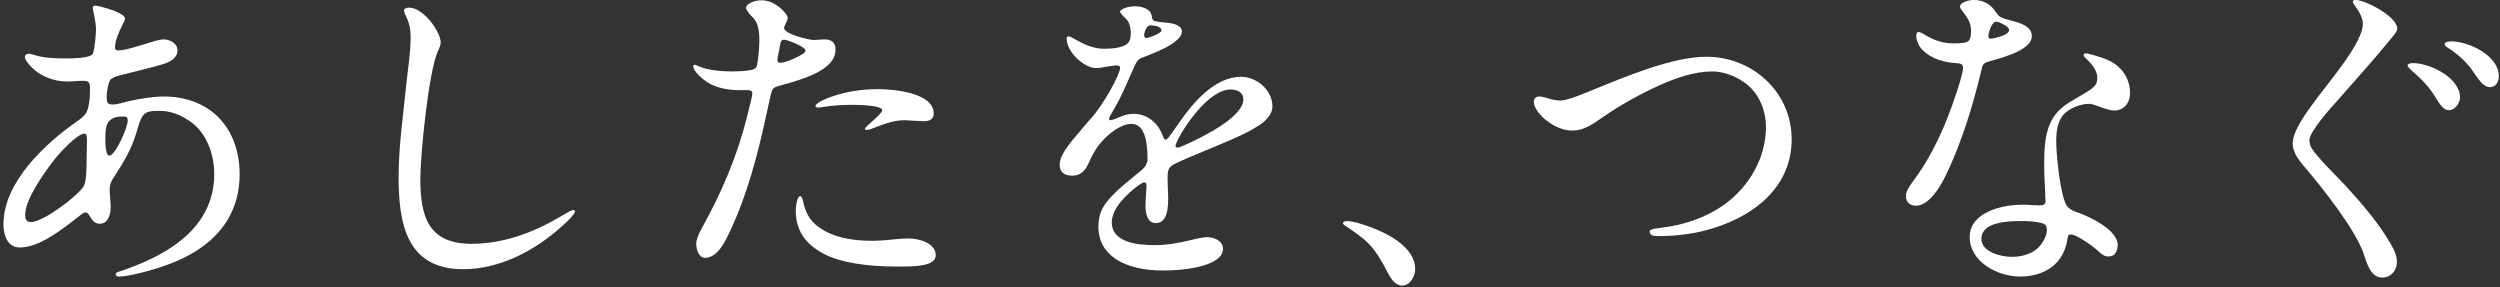 <svg width="479" height="55" viewBox="0 0 479 55" fill="none" xmlns="http://www.w3.org/2000/svg">
<rect x="0" y="0" width="479" height="55" fill="#333333" stroke="none"/>
<path d="M450.801 0.248C450.801 0.056 451.185 -0.008 451.377 -0.008C453.105 -0.008 459.313 3.128 459.313 5.496C459.313 5.944 458.929 6.392 458.417 7.032C454.961 11.32 451.377 15.224 447.857 19.256C446.577 20.664 442.481 25.208 442.481 26.872C442.481 27.448 442.673 28.024 442.993 28.536C444.273 30.456 447.793 33.848 449.521 35.704C452.785 39.288 455.921 42.936 458.225 47.032C458.801 47.992 459.249 49.08 459.249 50.232C459.249 51.832 458.097 53.176 456.433 53.176C454.065 53.176 453.425 50.104 452.721 48.184C450.993 43.704 445.425 36.536 441.777 32.248C440.049 30.264 439.281 28.984 439.281 27.448C439.281 25.016 442.097 21.24 444.273 18.36C446.513 15.352 452.721 8.12 452.721 4.6C452.721 3.256 451.889 2.04 451.057 0.888C450.929 0.696 450.801 0.504 450.801 0.248ZM469.681 7.928C472.945 7.928 478.769 10.616 478.769 14.584C478.769 15.672 478.193 16.696 477.105 16.696C475.697 16.696 474.737 14.968 473.521 13.24C472.497 11.832 470.897 10.36 469.105 9.208C468.785 9.016 468.401 8.76 468.401 8.44C468.401 7.992 469.361 7.928 469.681 7.928ZM462.321 12.088C465.585 12.088 471.345 14.904 471.345 18.68C471.345 19.704 470.385 21.112 469.233 21.112C468.017 21.112 467.505 19.96 466.161 17.912C465.009 16.184 463.665 14.904 462.129 13.56C461.489 12.984 461.297 12.728 461.297 12.536C461.297 12.152 462.065 12.088 462.321 12.088Z" fill="white"/>
<path d="M374.26 8.312C375.476 8.312 376.564 8.248 377.076 7.928C377.524 7.672 377.652 6.776 377.652 5.944C377.652 4.344 377.012 3.448 375.988 2.104C375.796 1.848 375.54 1.528 375.54 1.272C375.54 0.44 377.204 -0.008 378.164 -0.008C379.764 -0.008 381.236 0.632 382.26 2.104C382.58 2.552 382.708 2.808 383.028 3.064C383.668 3.576 384.564 3.704 385.652 4.024C387.06 4.408 389.3 5.048 389.3 6.904C389.3 9.4 384.628 10.808 381.108 11.768C380.212 12.024 379.892 12.216 379.7 13.176C378.036 20.152 375.86 27.448 372.596 34.04C371.636 35.96 369.524 39.416 367.092 39.416C366.004 39.416 365.172 38.776 365.172 37.624C365.172 36.92 365.428 36.216 366.58 34.68C369.268 31.096 371.444 26.872 373.108 22.648C373.876 20.792 376.116 14.392 376.116 13.048C376.116 12.344 375.86 12.152 374.708 12.088C372.468 11.96 370.1 11.256 368.5 9.72C367.732 9.016 367.156 7.864 367.156 6.904C367.156 6.584 367.22 6.136 367.604 6.136C367.796 6.136 368.052 6.2 368.884 6.712C370.548 7.736 372.34 8.312 374.26 8.312ZM381.364 7.416C381.62 7.416 382.004 7.352 382.452 7.224C383.476 6.968 384.308 6.648 384.628 6.328C384.884 6.072 384.948 5.944 384.948 5.752C384.948 5.624 384.884 5.432 384.692 5.24C384.116 4.728 382.964 4.152 382.516 4.152C381.492 4.152 380.98 6.456 380.98 6.904C380.98 7.288 381.108 7.416 381.364 7.416ZM396.724 44.92C396.276 44.92 396.212 45.176 396.084 46.008C395.316 50.744 391.54 52.984 387.06 52.984C382.644 52.984 377.396 50.104 377.396 45.432C377.396 40.696 383.476 39.224 387.508 39.224C388.66 39.224 389.876 39.352 390.644 39.352C391.54 39.352 391.924 39.224 391.924 38.456C391.924 38.2 391.86 37.56 391.86 37.112C391.796 35.064 391.668 33.656 391.668 31.736C391.668 28.344 391.732 24.568 393.908 21.816C395.444 19.896 397.556 19.064 399.668 17.72C401.332 16.696 401.844 16.184 401.844 14.904C401.844 13.496 400.756 12.216 399.732 11.256C399.54 11.064 399.22 10.808 399.22 10.552C399.22 10.296 399.476 10.232 399.668 10.232C400.18 10.232 402.484 10.936 403.444 11.32C406.26 12.408 408.116 14.776 408.116 17.848C408.116 19.768 406.9 21.176 405.044 21.176C404.212 21.176 402.868 20.664 401.652 20.216C401.14 20.024 400.692 19.896 400.116 19.896C398.772 19.896 396.66 20.664 395.572 21.752C394.164 23.16 393.972 25.208 393.972 27.128C393.972 29.688 394.74 37.368 395.956 39.352C396.468 40.184 397.492 40.504 398.388 40.824C400.692 41.656 405.748 44.152 405.748 46.904C405.748 47.992 405.3 49.144 404.02 49.144C403.508 49.144 402.932 49.016 402.036 48.12C400.948 47.096 397.876 44.92 396.724 44.92ZM387.956 42.36H386.932C384.692 42.36 379.636 42.552 379.636 45.752C379.636 48.312 383.412 49.208 385.46 49.208C387.572 49.208 389.876 48.568 391.156 46.712C391.732 45.944 392.18 44.92 392.18 44.024C392.18 43.32 391.988 43 391.22 42.744C390.516 42.552 389.172 42.36 387.956 42.36Z" fill="white"/>
<path d="M301.299 25.017C299.379 25.017 297.715 24.185 296.243 23.033C295.155 22.201 293.875 20.665 293.875 19.513C293.875 18.937 294.259 18.489 294.835 18.489C295.667 18.489 296.627 18.873 297.395 19.065C297.907 19.193 298.419 19.257 298.931 19.257C300.083 19.257 302.131 18.489 304.755 17.401C311.347 14.713 320.371 10.873 326.963 10.873C335.795 10.873 343.283 17.657 343.283 26.681C343.283 35.577 336.499 41.145 328.307 43.705C324.851 44.793 321.203 45.241 317.619 45.241C317.043 45.241 316.083 45.177 316.083 44.409C316.083 44.025 316.147 43.897 318.707 43.577C322.739 43.065 326.963 41.657 330.419 39.161C335.219 35.705 338.355 30.137 338.355 24.377C338.355 20.985 336.947 17.657 334.131 15.737C332.403 14.521 330.163 13.689 328.051 13.689C324.595 13.689 321.011 14.969 317.875 16.377C314.483 17.913 310.259 20.217 307.187 22.393C304.883 23.993 303.347 25.017 301.299 25.017Z" fill="white"/>
<path d="M271.152 51.575C271.152 52.919 270.192 54.711 268.656 54.711C267.248 54.711 266.416 53.239 265.84 52.151C264.816 50.167 263.792 48.311 262.256 46.711C261.168 45.559 259.376 44.343 258.032 43.447C257.648 43.191 257.328 42.999 257.328 42.807C257.328 42.423 257.84 42.359 258.096 42.359C259.504 42.359 262.64 43.447 264.304 44.215C267.184 45.495 271.152 47.927 271.152 51.575Z" fill="white"/>
<path d="M222.871 51.833C215.575 51.833 210.455 49.017 210.455 43.449C210.455 40.441 211.607 38.649 215.127 35.577L218.903 32.441C219.479 31.929 219.863 31.225 219.863 30.393C219.863 26.745 219.159 23.737 216.791 23.737C214.871 23.737 212.631 25.401 211.095 27.129C210.071 28.281 209.495 29.241 208.535 31.353C207.831 32.953 206.807 33.657 205.463 33.657C203.799 33.657 203.031 32.889 203.031 31.545C203.031 30.457 203.607 29.177 205.527 26.809C207.447 24.505 208.279 23.545 209.175 22.521C211.415 20.025 214.615 14.265 214.615 12.985C214.615 12.601 214.231 12.537 213.911 12.537C213.655 12.537 213.079 12.601 212.311 12.729C211.287 12.921 210.391 13.049 210.071 13.049C207.639 13.049 204.375 9.913 204.375 7.417C204.375 7.161 204.439 6.969 204.759 6.969C204.951 6.969 205.271 7.097 206.487 7.801C207.959 8.633 209.751 9.337 211.415 9.337C212.759 9.337 214.615 9.273 215.831 8.505C216.535 8.057 216.663 7.097 216.663 6.265C216.663 5.881 216.599 5.369 216.471 4.921C216.215 4.089 216.151 4.025 215.511 3.385C214.743 2.617 214.615 2.361 214.615 2.233C214.615 1.721 216.215 1.209 217.431 1.209C218.711 1.209 219.799 1.593 220.311 2.233C220.503 2.489 220.631 2.745 220.695 3.193C220.823 3.961 220.887 4.025 222.231 4.217C222.615 4.281 223.703 4.345 224.151 4.409C225.239 4.601 226.455 5.049 226.455 6.009C226.455 6.777 225.879 7.609 224.087 8.697C222.807 9.465 221.591 9.977 218.647 11.129C218.007 11.385 217.687 11.897 217.111 13.241C215.511 16.889 214.615 18.937 213.655 20.537C212.631 22.265 212.503 22.521 212.503 22.777C212.503 22.969 212.631 23.033 212.823 23.033C212.951 23.033 213.911 22.713 214.743 22.329C215.639 21.945 216.407 21.817 217.303 21.817C219.479 21.817 221.591 23.225 222.551 25.465L222.871 26.233C222.999 26.553 223.127 26.745 223.319 26.745C223.511 26.745 223.703 26.617 224.023 26.169C224.407 25.657 225.047 24.825 225.943 23.481C228.631 19.577 232.791 14.713 237.783 14.713C240.791 14.713 243.799 17.273 243.799 20.409C243.799 21.753 242.711 23.033 241.367 23.929C239.383 25.209 237.911 25.977 232.471 28.217L227.863 30.137C226.327 30.777 224.983 31.417 224.599 31.673C223.831 32.185 223.703 32.825 223.703 34.233C223.703 35.001 223.831 37.497 223.831 38.073C223.831 41.465 222.935 42.745 221.399 42.745C219.799 42.745 219.479 40.761 219.479 39.545C219.479 39.225 219.479 38.457 219.543 37.689L219.671 35.705C219.671 35.193 219.543 34.937 219.223 34.937C218.711 34.937 216.215 36.857 214.743 38.649C213.719 39.865 213.015 41.337 213.015 42.617C213.015 46.585 218.327 46.969 221.207 46.969C223.511 46.969 225.815 46.585 228.119 46.009C229.335 45.689 230.807 45.433 231.191 45.433C232.535 45.433 234.327 46.073 234.327 47.673C234.327 50.745 227.863 51.833 222.871 51.833ZM219.607 7.289C219.799 7.289 219.991 7.225 220.375 7.097C220.631 7.033 221.335 6.713 221.655 6.585C222.295 6.265 222.551 6.009 222.551 5.817C222.551 5.433 222.103 5.049 221.143 4.921C220.759 4.857 220.631 4.857 220.375 4.857C220.119 4.857 219.863 5.049 219.671 5.369C219.351 5.817 219.223 6.457 219.223 6.777C219.223 7.097 219.415 7.289 219.607 7.289ZM225.559 28.281C225.943 28.281 226.263 28.089 226.455 28.025C227.863 27.449 230.487 26.169 232.343 25.081C236.439 22.713 238.231 20.601 238.231 19.065C238.231 17.657 237.015 17.145 235.799 17.145C231.511 17.145 226.519 24.697 225.431 27.321C225.239 27.705 225.239 27.833 225.239 27.961C225.239 28.153 225.367 28.281 225.559 28.281Z" fill="white"/>
<path d="M133.396 46.713C133.396 46.073 133.652 45.177 134.548 43.577C138.26 36.857 141.204 30.073 143.124 22.393C143.764 19.897 144.148 18.297 144.148 17.913C144.148 17.337 143.7 17.273 143.252 17.273H141.844C139.924 17.273 137.94 17.017 136.148 16.121C134.996 15.545 132.82 13.753 132.82 12.665C132.82 12.537 132.948 12.409 133.076 12.409C133.268 12.409 133.524 12.537 133.652 12.601C135.508 13.497 138.452 13.689 140.244 13.689C141.332 13.689 142.676 13.625 143.38 13.497C143.828 13.433 144.34 13.369 144.66 13.113C144.916 12.921 145.044 12.665 145.108 12.153C145.364 10.809 145.492 8.505 145.492 7.865C145.492 6.393 145.428 4.473 144.212 3.321C143.764 2.873 142.932 1.913 142.932 1.529C142.932 0.697 144.596 0.057 145.812 0.057C147.284 0.057 148.308 0.569 149.588 1.593C150.1 2.041 150.932 2.937 150.932 3.449C150.932 3.705 150.74 4.089 150.548 4.473C150.292 5.049 150.228 5.177 150.228 5.369C150.228 6.521 154.964 7.673 155.988 7.673C156.436 7.673 157.332 7.545 157.972 7.545C159.38 7.545 160.084 8.185 160.084 9.529C160.084 13.241 154.516 15.033 149.524 16.377C148.82 16.569 148.436 16.697 148.18 16.953C147.796 17.337 147.668 18.233 147.412 19.321C145.812 26.873 144.02 34.617 141.012 41.721C139.22 45.945 137.684 49.337 135.124 49.401C133.844 49.401 133.396 47.737 133.396 46.713ZM150.228 7.609C149.588 7.609 149.588 7.929 149.268 9.721C149.14 10.361 148.948 11.129 148.948 11.385C148.948 11.769 149.076 12.025 149.396 12.025C149.652 12.025 149.908 12.025 150.356 11.897C151.444 11.577 152.98 10.873 153.876 10.297C154.26 10.041 154.324 9.849 154.324 9.657C154.324 9.529 154.26 9.401 153.812 9.081C152.788 8.377 150.74 7.609 150.228 7.609ZM156.82 20.601C156.628 20.601 156.244 20.601 156.244 20.345C156.244 19.705 158.356 18.873 159.06 18.617C162.004 17.529 165.14 17.081 168.276 17.081C171.092 17.081 178.9 17.721 178.9 21.753C178.9 22.841 178.068 23.225 177.044 23.225C176.66 23.225 176.212 23.161 175.828 23.161C174.996 23.161 174.036 23.033 173.46 23.033C171.924 23.033 170.708 23.225 167.444 24.505C166.996 24.697 166.484 24.889 166.036 24.889C165.908 24.889 165.716 24.889 165.716 24.697C165.716 24.569 166.036 24.249 166.228 24.057C166.804 23.481 169.044 21.689 169.044 21.113C169.044 20.153 164.308 20.089 163.54 20.089C161.428 20.089 159.7 20.153 157.46 20.537C157.076 20.601 157.012 20.601 156.82 20.601ZM153.364 37.561C153.492 37.561 153.748 38.009 153.812 38.329C154.388 41.209 155.476 42.809 157.972 44.217C160.724 45.753 164.052 46.137 167.188 46.137C168.084 46.137 168.98 46.073 169.812 46.009C171.22 45.881 172.692 45.689 174.1 45.689C175.956 45.689 179.284 46.521 179.284 48.889C179.284 50.873 175.828 51.065 173.012 51.065H171.476C166.932 51.065 161.236 50.489 157.716 48.569C154.516 46.841 152.468 44.345 152.468 40.377C152.468 39.801 152.66 37.561 153.364 37.561Z" fill="white"/>
<path d="M77.399 2.105C77.399 1.593 77.911 1.465 78.359 1.465C81.175 1.465 84.439 6.137 84.439 8.121C84.439 8.697 84.183 9.209 83.927 9.721C82.135 13.625 80.535 29.561 80.535 34.297C80.535 41.465 82.071 46.713 90.327 46.713C96.471 46.713 102.295 44.537 107.543 41.401C108.311 40.953 109.463 40.249 109.847 40.249C110.039 40.249 110.167 40.377 110.167 40.569C110.167 41.017 108.439 42.681 107.991 43.065C102.679 47.929 95.895 51.577 88.727 51.577C77.847 51.577 76.375 42.745 76.375 33.913C76.375 27.961 77.271 22.009 77.847 16.121C78.167 13.113 78.679 10.041 78.679 6.969C78.679 5.561 78.423 4.409 77.719 2.937C77.591 2.681 77.399 2.233 77.399 2.105Z" fill="white"/>
<path d="M16.408 40.696C16.152 40.696 15.832 40.888 15.256 41.336C11.608 44.216 7.448 47.416 3.8 47.416C1.368 47.416 0.664 44.984 0.664 42.936C0.664 34.936 8.6 27.576 14.616 23.352C16.408 22.072 16.792 21.688 17.112 19.448C17.24 18.552 17.24 17.72 17.24 16.824C17.24 15.8 16.984 15.48 15.896 15.48C14.936 15.48 13.976 15.608 13.016 15.608C10.84 15.608 9.368 15.096 7.832 14.264C6.424 13.496 4.76 11.64 4.76 10.936C4.76 10.488 5.144 10.296 5.528 10.296C5.784 10.296 6.04 10.36 6.424 10.488C8.344 11.128 10.52 11.192 12.568 11.192C13.592 11.192 17.496 11.192 17.816 10.232C18.136 9.272 18.392 6.712 18.392 5.56C18.392 5.112 18.264 3.832 17.88 2.168C17.816 1.912 17.752 1.592 17.752 1.464C17.752 1.208 18.008 1.08 18.328 1.08C18.776 1.08 21.528 1.848 22.552 2.36C23.192 2.68 23.96 3.064 23.96 3.64C23.96 3.768 23.832 4.024 23.576 4.536C22.808 6.072 22.04 7.736 22.04 9.016C22.04 9.592 22.232 9.656 22.744 9.656C24.088 9.656 27.288 8.568 29.016 8.056C29.784 7.8 30.872 7.544 31.32 7.544C32.536 7.544 34.008 8.312 34.008 9.656C34.008 11.192 32.408 11.96 31.064 12.344C28.632 13.048 26.264 13.624 23.896 14.2C23.128 14.392 21.592 14.712 21.144 15.288C20.76 15.736 20.44 17.592 20.44 18.424C20.44 19.384 20.44 20.024 21.528 20.024C22.552 20.024 23.576 19.64 24.664 19.384C26.904 18.872 29.592 18.488 31.32 18.488C40.28 18.488 45.912 24.504 45.912 33.4C45.912 39.672 43.032 44.792 37.208 48.312C34.136 50.168 30.68 51.32 27.224 52.216C25.176 52.728 23.64 52.984 22.808 52.984C22.424 52.984 22.168 52.856 22.168 52.536C22.168 52.28 22.488 52.152 22.872 52.024C24.664 51.448 27.16 50.488 29.08 49.528C35.8 46.264 41.048 41.272 41.048 33.336C41.048 29.496 39.512 25.208 36.184 23.096C34.52 22.008 32.792 21.24 30.488 21.24C27.352 21.24 27.224 21.752 26.136 25.4C25.176 28.6 23.768 30.968 21.72 34.104C21.144 35 21.016 35.512 21.016 36.408C21.016 37.496 21.208 38.584 21.208 39.672C21.208 41.016 20.76 42.872 19.096 42.872C18.136 42.872 17.688 42.232 17.112 41.272C16.856 40.824 16.6 40.696 16.408 40.696ZM23.704 22.328C22.424 22.328 21.784 22.392 20.952 23.16C20.248 23.8 20.184 25.336 20.184 26.744C20.184 27.32 20.184 29.816 20.952 29.816C22.104 29.816 24.472 24.44 24.472 23.096C24.472 22.456 24.216 22.328 23.704 22.328ZM5.912 42.552C8.28 42.552 14.808 37.624 16.024 35.704C16.6 34.808 16.6 31.672 16.6 30.136C16.6 29.048 16.664 28.088 16.664 27.064C16.664 26.232 16.6 25.592 16.216 25.592C14.808 25.592 11.48 29.24 10.52 30.456C8.664 32.824 4.824 38.072 4.824 41.144C4.824 41.912 5.016 42.552 5.912 42.552Z" fill="white"/>
</svg>
